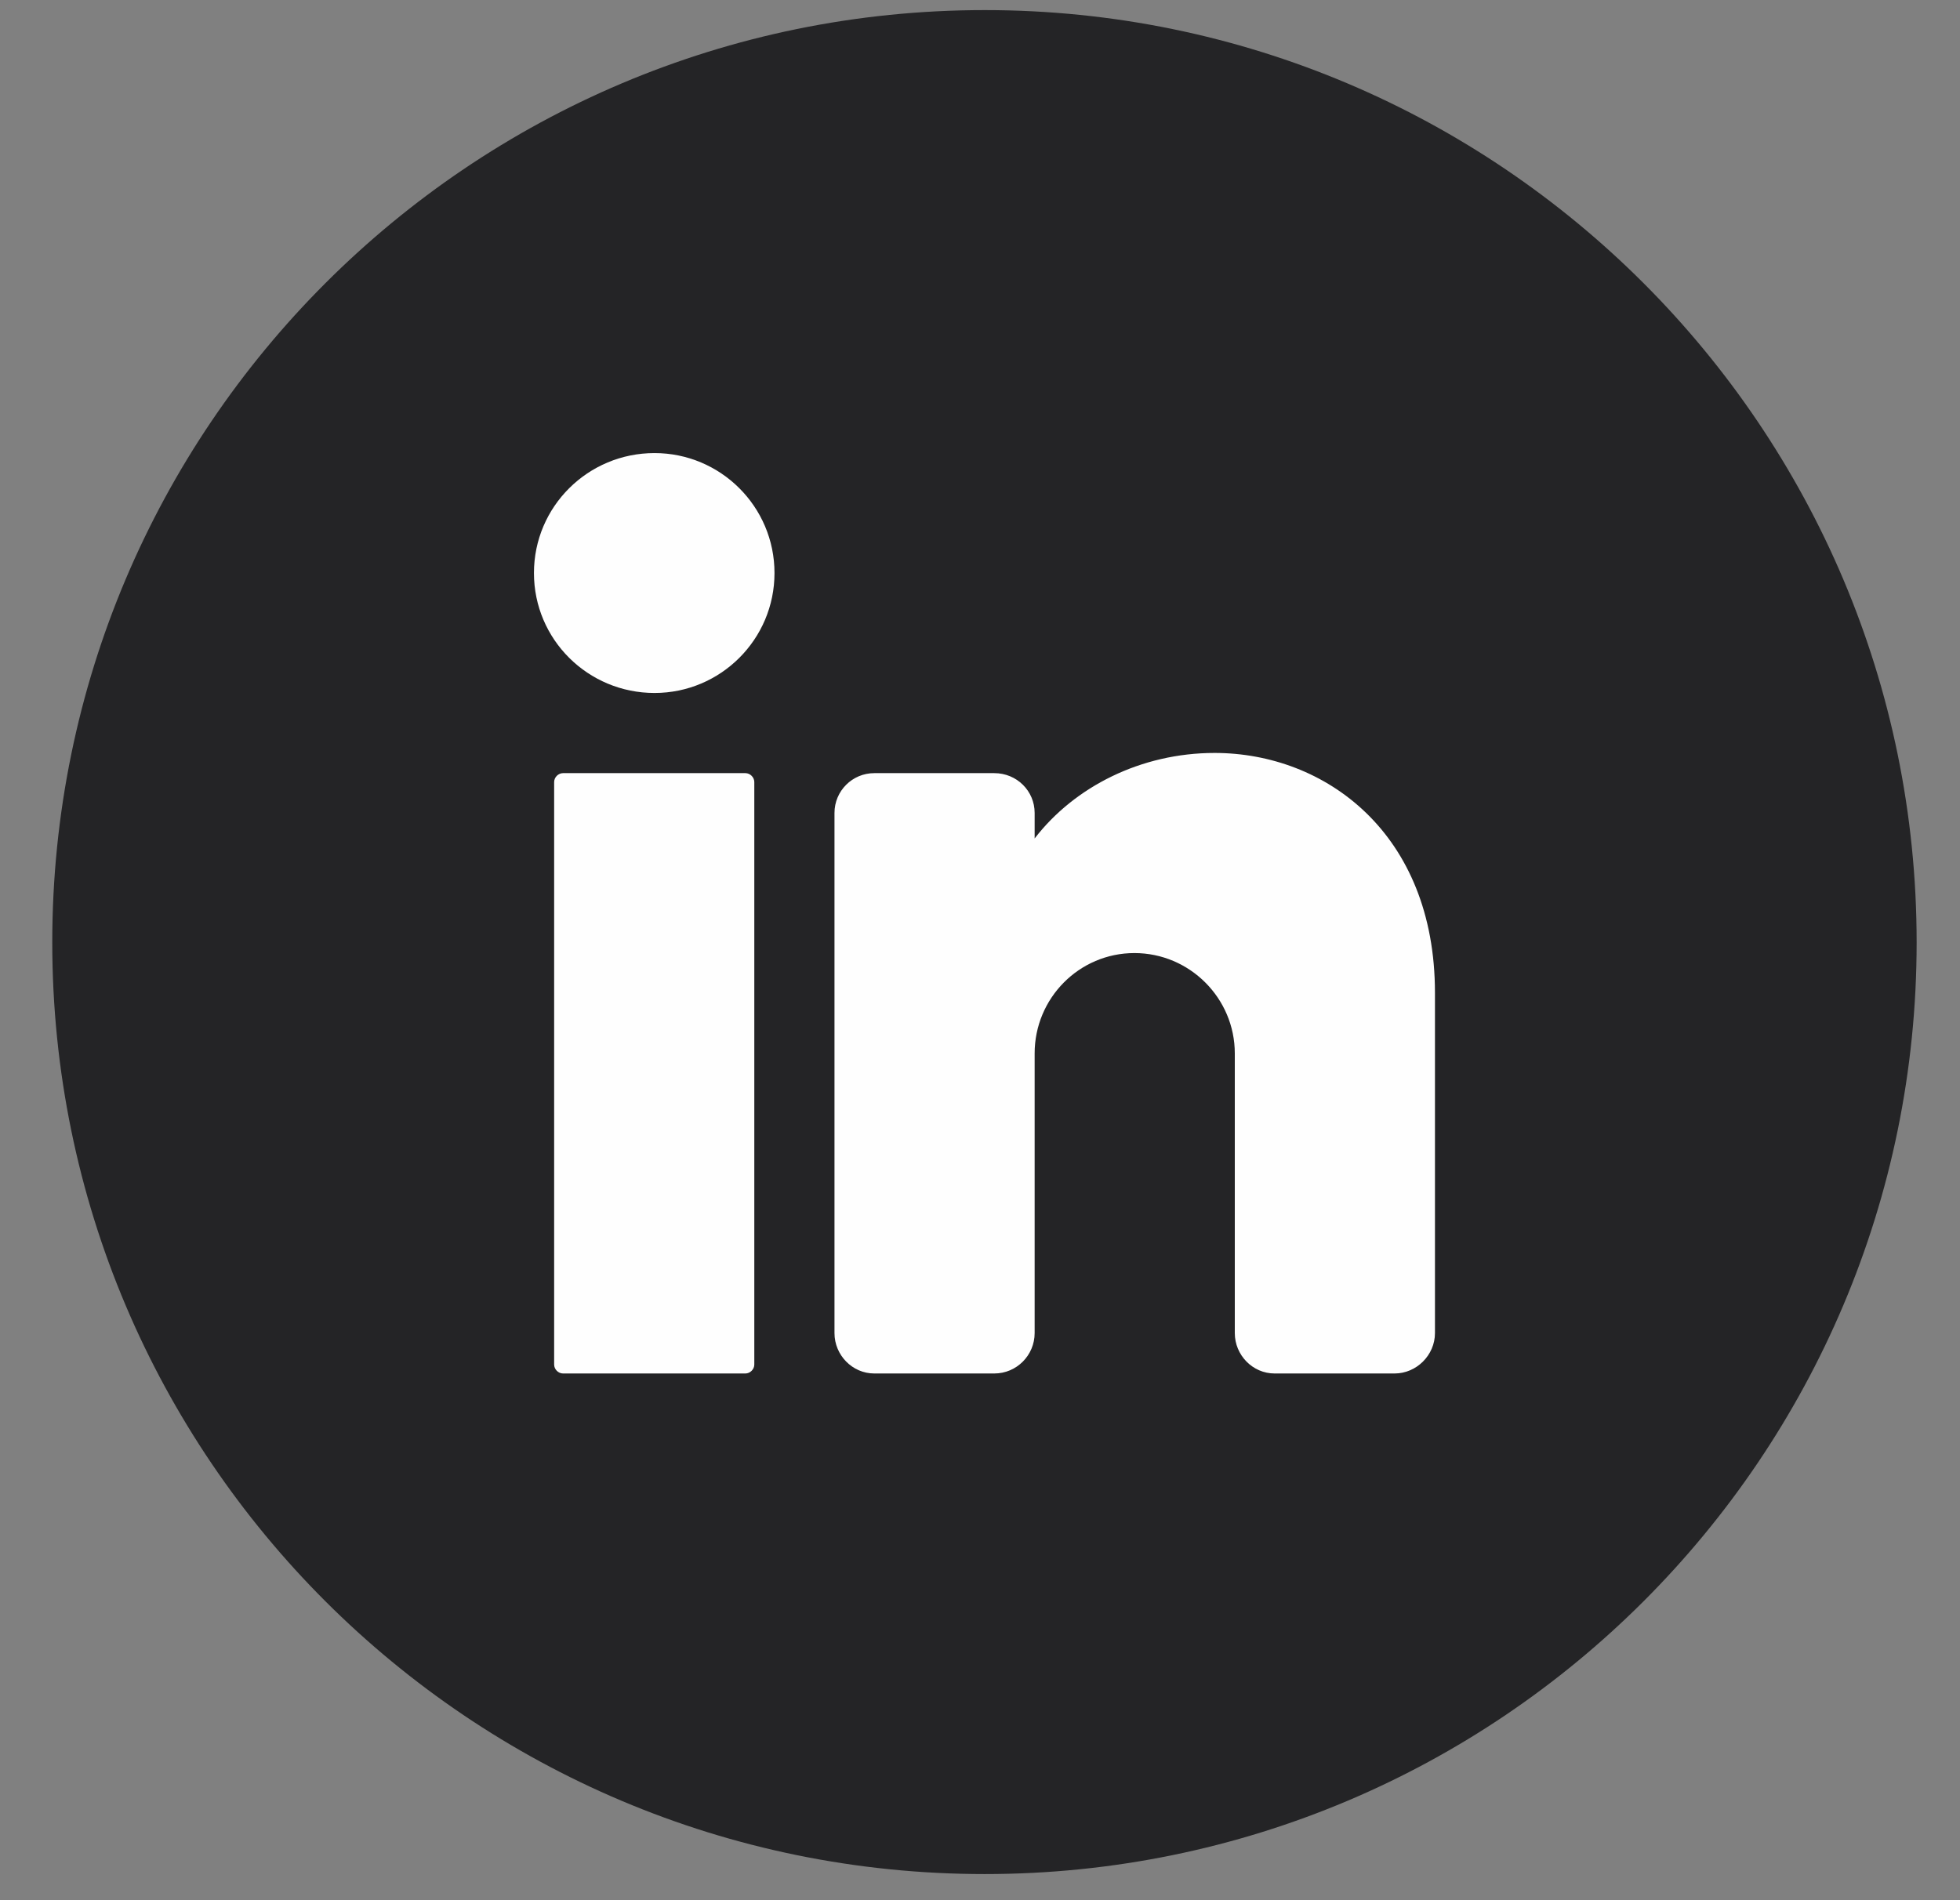 <svg width="33" height="32" viewBox="0 0 33 32" fill="none" xmlns="http://www.w3.org/2000/svg">
<rect x="0" y="0" width="33" height="32" fill="#808080" stroke="none"/>
<path d="M32.27 15.87C32.27 24.54 25.24 31.56 16.58 31.56C7.91 31.56 0.88 24.54 0.88 15.87C0.88 7.2 7.91 0.17 16.58 0.17C25.24 0.17 32.27 7.2 32.27 15.87Z" fill="#242426"/>
<path d="M24.16 16.72V22.45C24.16 22.82 23.85 23.13 23.48 23.13H21.46C21.09 23.13 20.79 22.82 20.79 22.45V17.74C20.79 16.81 20.03 16.05 19.1 16.05C18.17 16.05 17.42 16.81 17.42 17.74V22.45C17.42 22.82 17.12 23.13 16.74 23.13H14.72C14.35 23.13 14.05 22.82 14.05 22.45V13.69C14.05 13.32 14.35 13.02 14.72 13.02H16.74C17.12 13.02 17.42 13.32 17.42 13.69V14.12C18.09 13.25 19.21 12.68 20.45 12.68C22.31 12.68 24.16 14.03 24.16 16.72ZM12.55 23.13H9.48C9.4 23.13 9.33 23.06 9.33 22.98V13.17C9.33 13.09 9.4 13.02 9.48 13.02H12.55C12.63 13.02 12.7 13.09 12.7 13.17V22.98C12.7 23.06 12.63 23.13 12.55 23.13ZM13.04 9.65C13.04 10.77 12.13 11.67 11.02 11.67C9.9 11.67 8.99 10.77 8.99 9.65C8.99 8.53 9.9 7.63 11.02 7.63C12.13 7.63 13.04 8.53 13.04 9.65Z" fill="#FEFEFE"/>
</svg>
